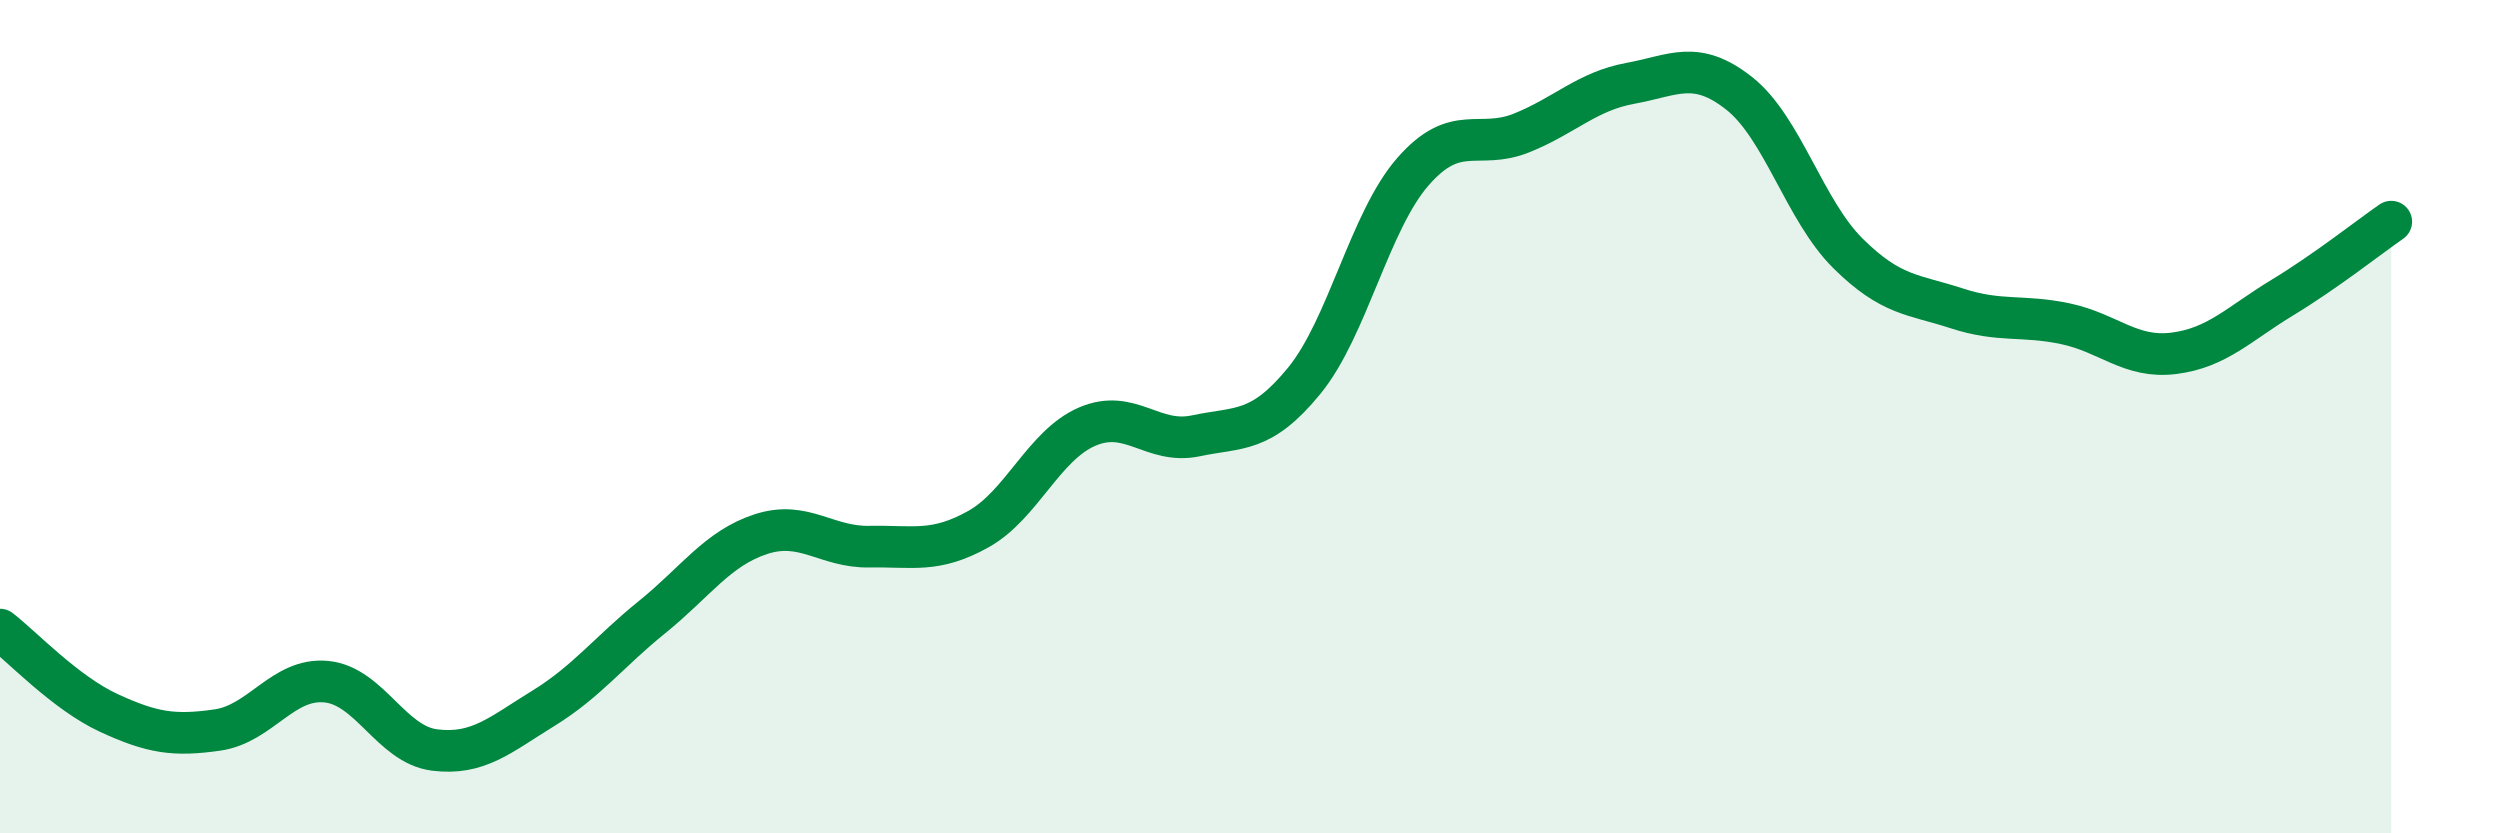 
    <svg width="60" height="20" viewBox="0 0 60 20" xmlns="http://www.w3.org/2000/svg">
      <path
        d="M 0,15.11 C 0.52,15.51 1.57,16.63 2.61,17.11 C 3.65,17.59 4.18,17.67 5.22,17.52 C 6.26,17.37 6.79,16.26 7.83,16.36 C 8.87,16.46 9.39,17.87 10.43,18 C 11.47,18.13 12,17.64 13.04,17 C 14.08,16.36 14.61,15.65 15.65,14.81 C 16.69,13.97 17.22,13.16 18.26,12.82 C 19.3,12.48 19.83,13.14 20.87,13.12 C 21.91,13.1 22.44,13.28 23.48,12.7 C 24.52,12.12 25.05,10.69 26.09,10.24 C 27.13,9.79 27.66,10.68 28.7,10.46 C 29.74,10.24 30.26,10.41 31.3,9.14 C 32.34,7.87 32.87,5.31 33.91,4.12 C 34.95,2.93 35.48,3.61 36.52,3.19 C 37.56,2.77 38.09,2.19 39.13,2 C 40.17,1.81 40.7,1.42 41.74,2.24 C 42.78,3.06 43.31,5.05 44.35,6.08 C 45.39,7.11 45.92,7.06 46.96,7.4 C 48,7.74 48.53,7.55 49.57,7.77 C 50.61,7.99 51.13,8.61 52.17,8.48 C 53.21,8.35 53.74,7.77 54.78,7.14 C 55.82,6.51 56.87,5.68 57.39,5.32L57.39 20L0 20Z"
        fill="#008740"
        opacity="0.1"
        stroke-linecap="round"
        stroke-linejoin="round"
      />
      <path
        d="M 0,15.11 C 0.52,15.51 1.57,16.63 2.61,17.11 C 3.65,17.59 4.18,17.67 5.22,17.52 C 6.26,17.37 6.79,16.26 7.83,16.36 C 8.87,16.46 9.39,17.87 10.43,18 C 11.47,18.13 12,17.64 13.04,17 C 14.08,16.36 14.61,15.65 15.65,14.81 C 16.69,13.97 17.22,13.16 18.26,12.82 C 19.3,12.48 19.83,13.14 20.87,13.12 C 21.91,13.1 22.44,13.28 23.48,12.7 C 24.52,12.12 25.05,10.69 26.09,10.24 C 27.13,9.79 27.66,10.68 28.7,10.46 C 29.74,10.24 30.26,10.41 31.3,9.14 C 32.34,7.87 32.87,5.31 33.91,4.12 C 34.95,2.93 35.48,3.61 36.52,3.19 C 37.56,2.77 38.09,2.19 39.13,2 C 40.17,1.81 40.7,1.42 41.74,2.24 C 42.78,3.06 43.31,5.05 44.35,6.08 C 45.39,7.11 45.92,7.06 46.96,7.4 C 48,7.74 48.53,7.55 49.57,7.77 C 50.61,7.99 51.13,8.61 52.17,8.48 C 53.21,8.35 53.74,7.77 54.78,7.14 C 55.82,6.51 56.87,5.68 57.39,5.32"
        stroke="#008740"
        stroke-width="1"
        fill="none"
        stroke-linecap="round"
        stroke-linejoin="round"
      />
    </svg>
  